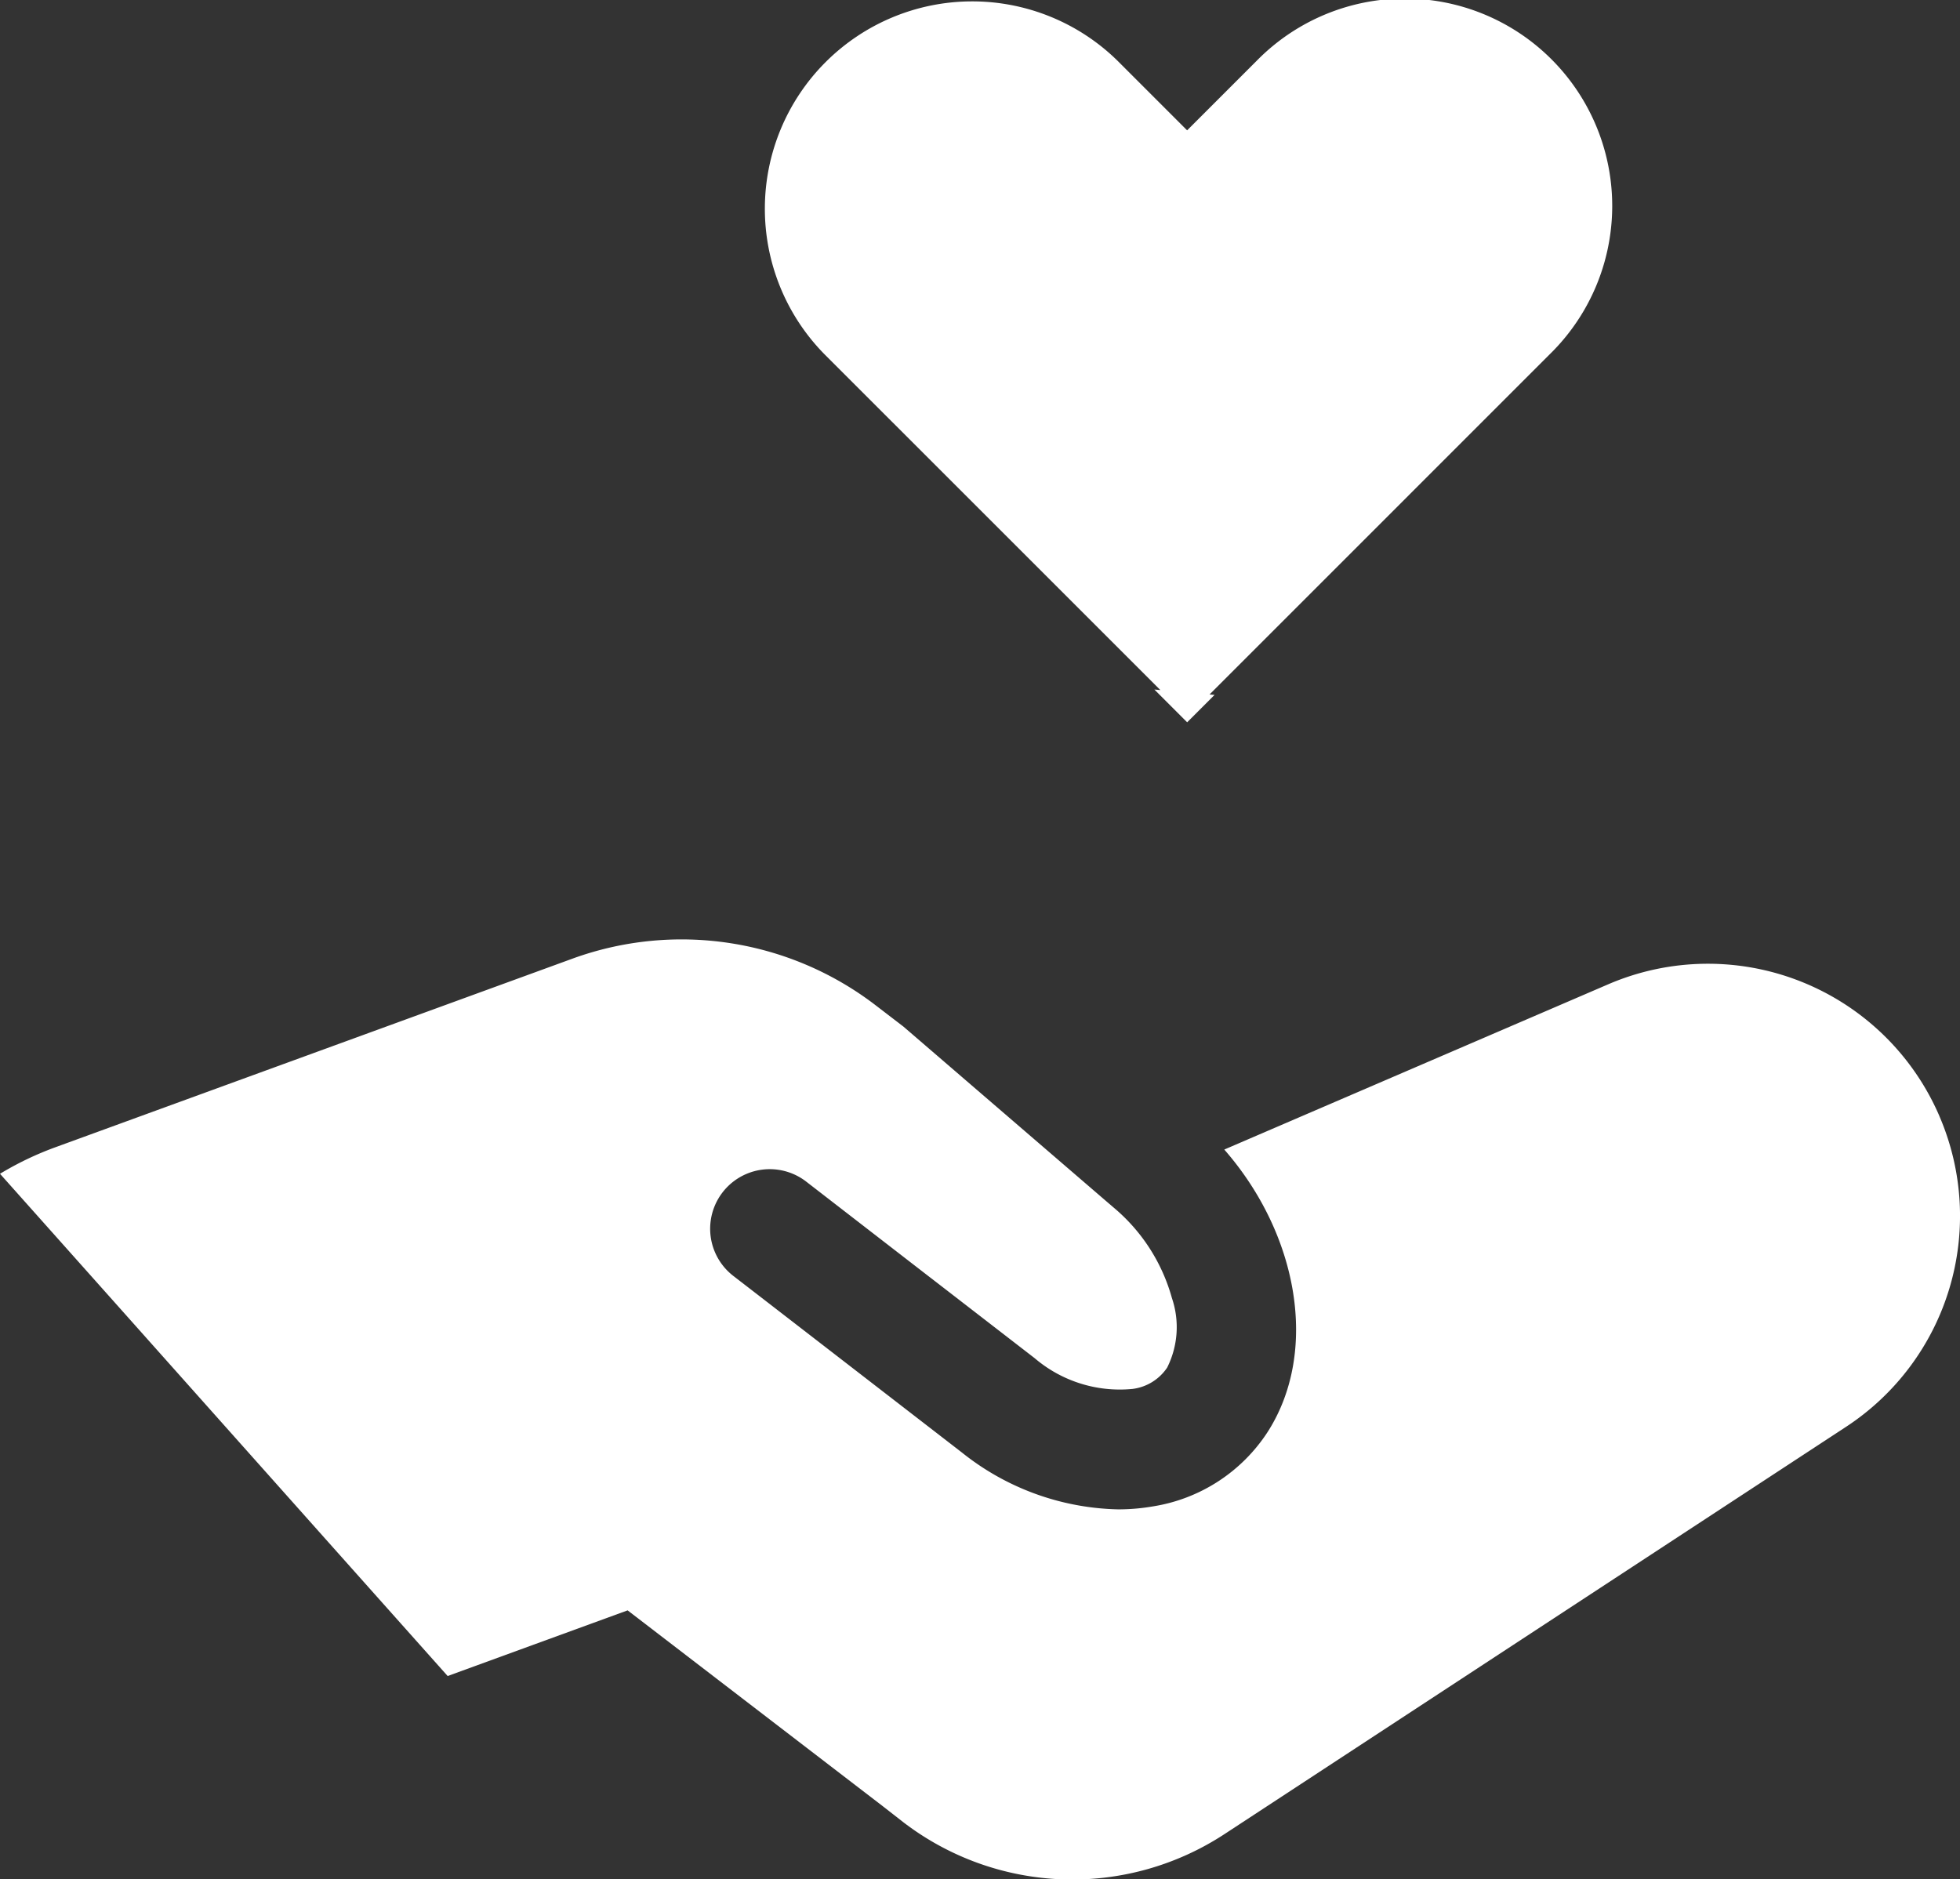 <svg xmlns="http://www.w3.org/2000/svg" width="60.653" height="58.163" viewBox="0 0 60.653 58.163"><rect x="0" y="0" width="60.653" height="58.163" fill="#333333" stroke="none"/><defs><clipPath id="clip-path"><rect width="60.653" height="58.163" fill="none"/></clipPath></defs><g clip-path="url(#clip-path)"><path d="M60.015,139.435a7.8,7.8,0,0,0-10.248-4.08l-11.882,5.115c2.306,2.638,2.926,6.266,1.344,8.737a5.2,5.2,0,0,1-3.551,2.307,6.311,6.311,0,0,1-1.077.092,8.009,8.009,0,0,1-4.835-1.759l-6.074-4.694-1-.772a1.844,1.844,0,1,1,2.255-2.919l3.8,2.939.081.062,3.189,2.464a4.059,4.059,0,0,0,3.025.952,1.515,1.515,0,0,0,1.075-.66,2.793,2.793,0,0,0,.147-2.154,5.6,5.6,0,0,0-1.755-2.759l-.3-.257-6.255-5.386-.9-.69a9.867,9.867,0,0,0-9.294-1.428L1.71,140.4a9.809,9.809,0,0,0-1.711.82l3.744,4.2,6.326,7.1,3.783,4.244,5.569-2.032,7.9,6.064.641.5a8.594,8.594,0,0,0,9.93.36l19.236-12.606a7.8,7.8,0,0,0,2.889-9.608" transform="translate(0.001 -104.892)" fill="#fff"/><path d="M121.162,21.357l-.185-.016,1.014,1.014.848-.848-.155-.014,10.537-10.538a6.418,6.418,0,1,0-9.076-9.076l-2.155,2.155-2.155-2.155a6.418,6.418,0,0,0-9.076,9.076Z" transform="translate(-85.254 0)" fill="#fff"/></g></svg>
